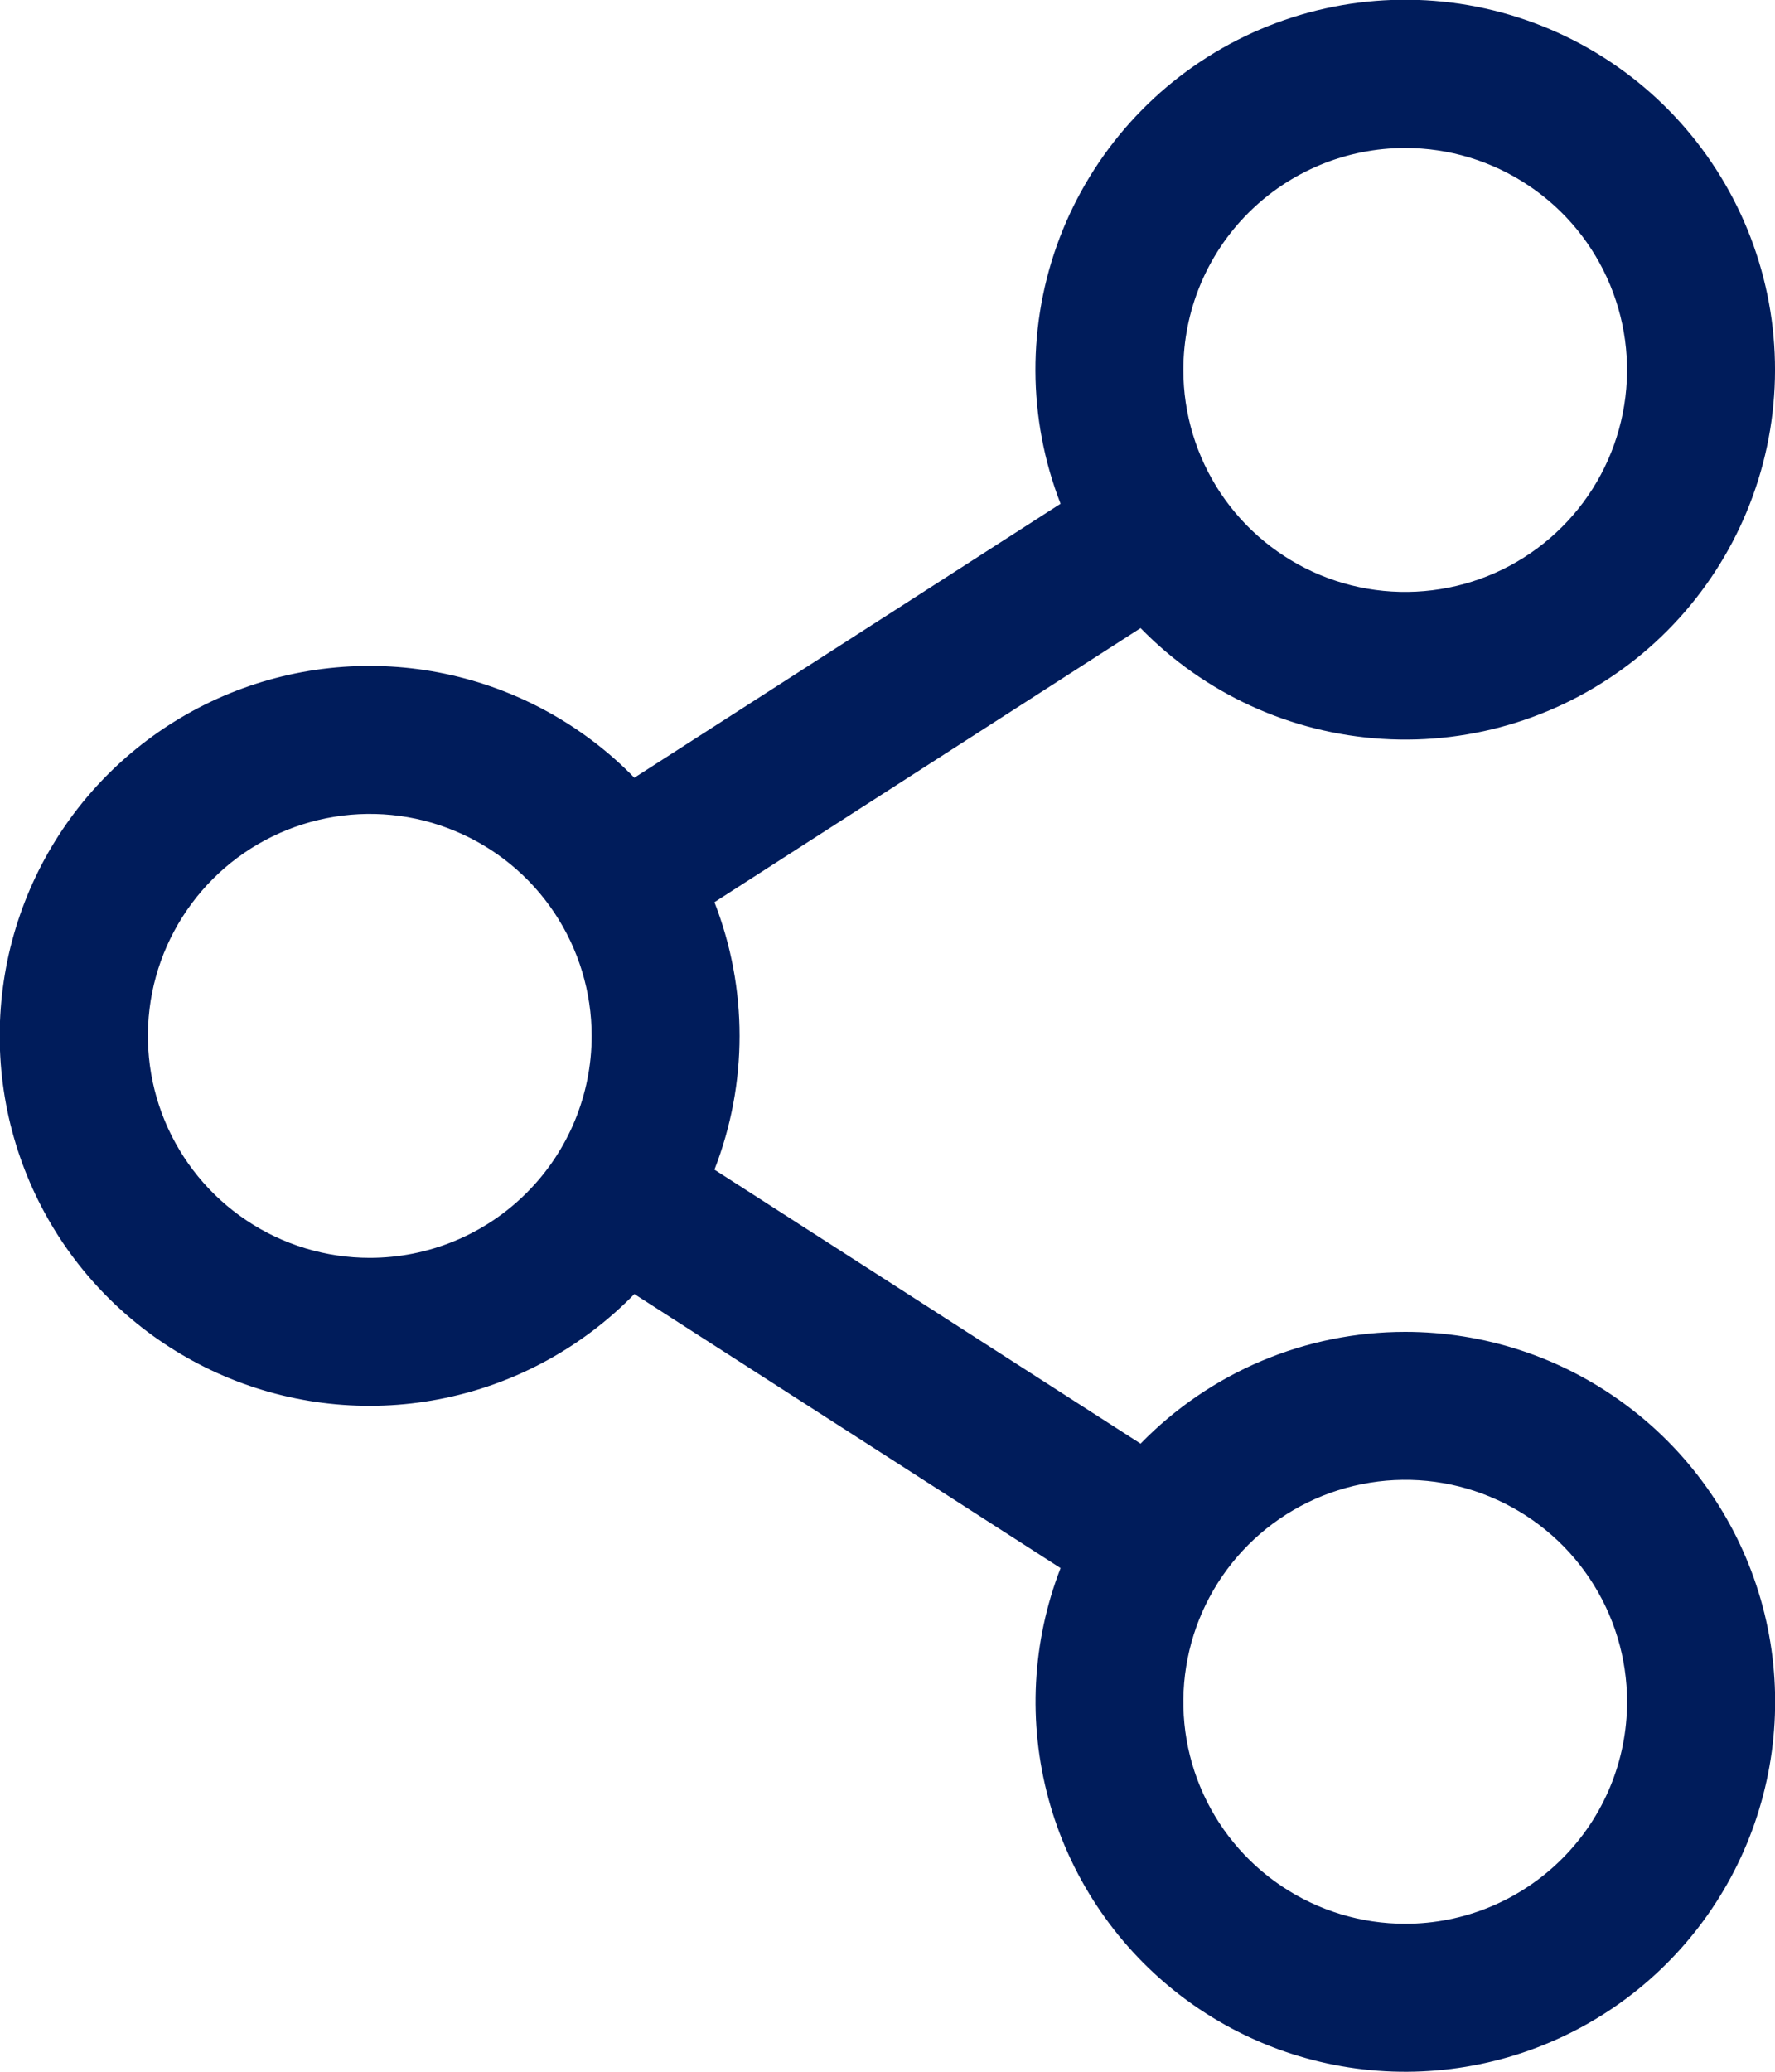 <svg width="24" height="28" viewBox="0 0 24 28" fill="none" xmlns="http://www.w3.org/2000/svg">
<path d="M19 18C18.333 18 17.672 18.134 17.058 18.393C16.443 18.653 15.887 19.033 15.422 19.511L9.66 15.808C10.113 14.645 10.113 13.355 9.66 12.193L15.422 8.489C16.288 9.376 17.452 9.909 18.689 9.986C19.925 10.064 21.146 9.679 22.116 8.907C23.085 8.135 23.733 7.03 23.934 5.808C24.135 4.585 23.875 3.331 23.204 2.289C22.533 1.247 21.5 0.492 20.303 0.169C19.107 -0.154 17.833 -0.021 16.73 0.541C15.626 1.104 14.77 2.057 14.328 3.214C13.887 4.372 13.891 5.653 14.34 6.808L8.577 10.511C7.883 9.799 6.993 9.31 6.019 9.106C5.046 8.902 4.034 8.994 3.113 9.368C2.191 9.743 1.403 10.383 0.847 11.209C0.292 12.034 -0.004 13.006 -0.004 14C-0.004 14.995 0.292 15.966 0.847 16.792C1.403 17.617 2.191 18.257 3.113 18.632C4.034 19.006 5.046 19.098 6.019 18.894C6.993 18.691 7.883 18.201 8.577 17.489L14.34 21.193C13.954 22.188 13.897 23.281 14.177 24.312C14.457 25.342 15.06 26.256 15.897 26.919C16.734 27.582 17.761 27.96 18.828 27.997C19.895 28.034 20.947 27.729 21.828 27.125C22.709 26.521 23.373 25.652 23.724 24.643C24.075 23.634 24.094 22.54 23.778 21.52C23.462 20.5 22.827 19.608 21.967 18.975C21.108 18.341 20.068 18 19 18ZM19 2C19.593 2 20.173 2.176 20.666 2.506C21.16 2.835 21.544 3.304 21.771 3.852C21.998 4.4 22.058 5.003 21.942 5.585C21.826 6.167 21.541 6.702 21.121 7.121C20.702 7.541 20.167 7.827 19.585 7.942C19.003 8.058 18.4 7.999 17.852 7.772C17.304 7.545 16.835 7.16 16.505 6.667C16.176 6.173 16 5.593 16 5C16 4.204 16.316 3.441 16.878 2.879C17.441 2.316 18.204 2 19 2ZM5 17C4.406 17 3.826 16.824 3.333 16.494C2.84 16.165 2.455 15.696 2.228 15.148C2.001 14.6 1.942 13.997 2.057 13.415C2.173 12.833 2.459 12.298 2.878 11.879C3.298 11.459 3.833 11.174 4.415 11.058C4.996 10.942 5.6 11.001 6.148 11.229C6.696 11.456 7.165 11.84 7.494 12.333C7.824 12.827 8 13.407 8 14C8 14.796 7.684 15.559 7.121 16.121C6.559 16.684 5.795 17 5 17ZM19 26C18.407 26 17.826 25.824 17.333 25.494C16.84 25.165 16.455 24.696 16.228 24.148C16.001 23.6 15.942 22.997 16.058 22.415C16.173 21.833 16.459 21.298 16.878 20.879C17.298 20.459 17.833 20.174 18.415 20.058C18.997 19.942 19.6 20.001 20.148 20.229C20.696 20.456 21.165 20.84 21.494 21.333C21.824 21.827 22 22.407 22 23C22 23.796 21.684 24.559 21.121 25.121C20.558 25.684 19.796 26 19 26Z" fill="#001C5B"/>
</svg>
